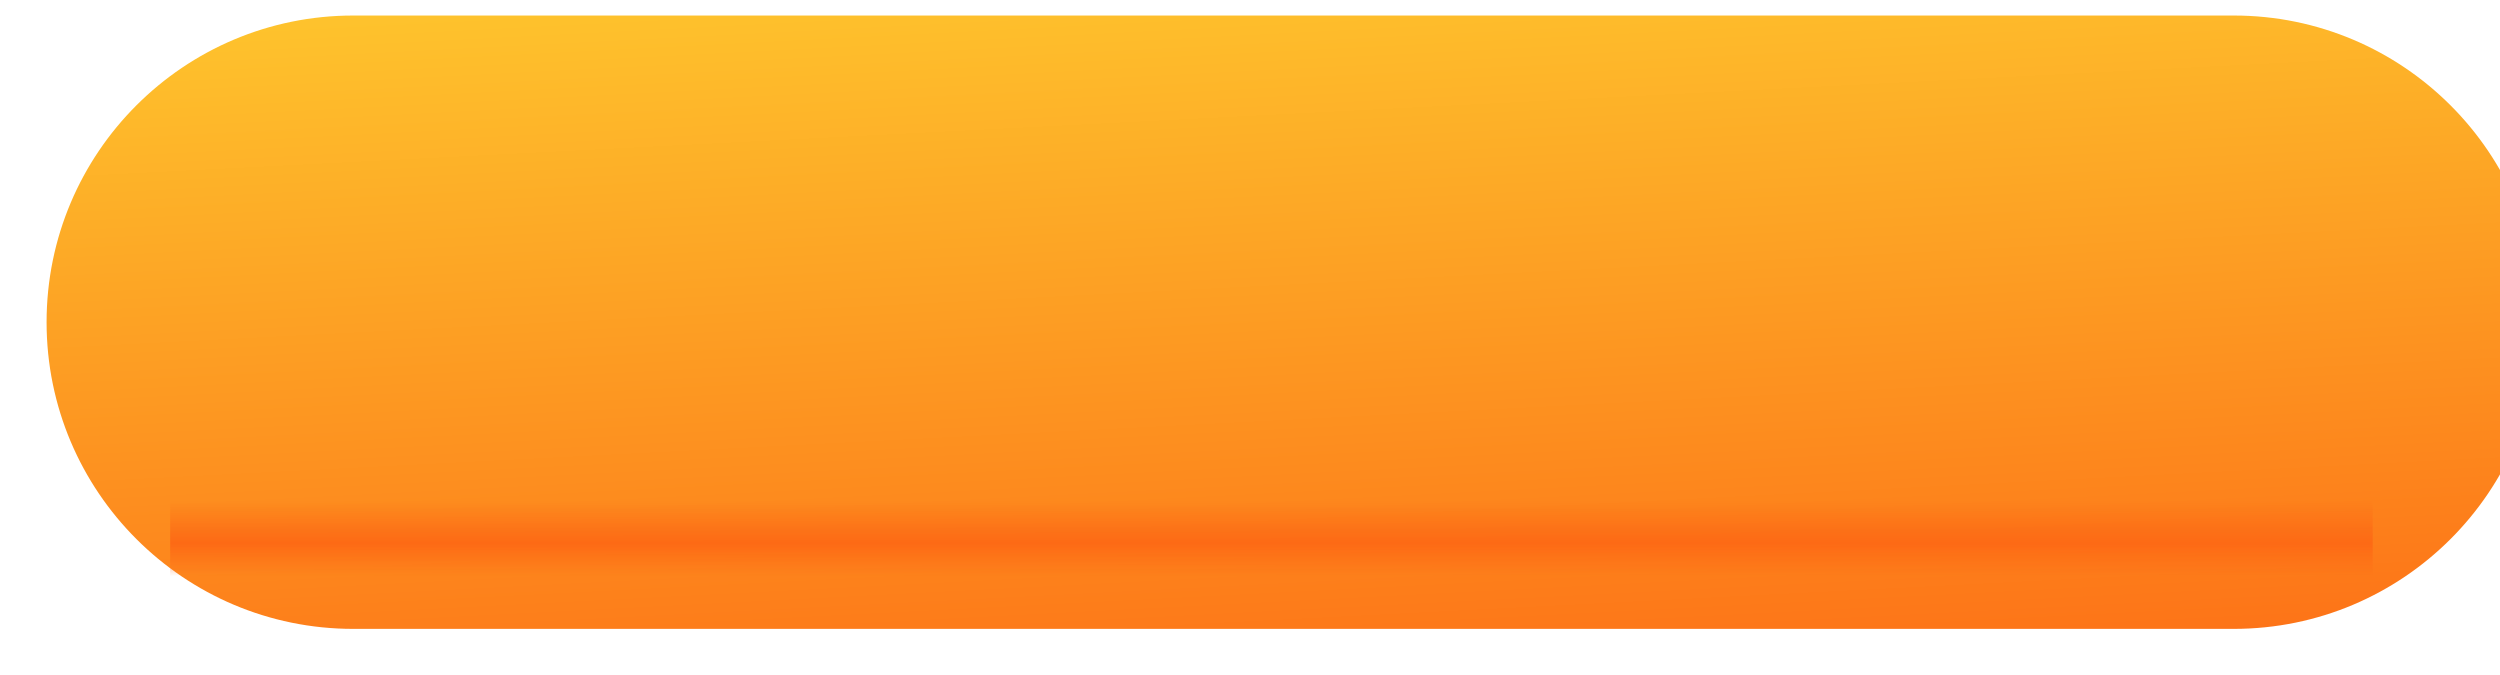 <?xml version="1.0" encoding="UTF-8"?> <svg xmlns="http://www.w3.org/2000/svg" width="322" height="87" viewBox="0 0 322 87" fill="none"> <g filter="url(#filter0_ii_3087_2573)"> <path d="M0 39.5C0 17.685 17.685 0 39.5 0H281.699C303.514 0 321.199 17.685 321.199 39.5C321.199 61.315 303.514 79 281.699 79H39.5C17.685 79 0 61.315 0 39.5Z" fill="url(#paint0_linear_3087_2573)"></path> </g> <g filter="url(#filter1_f_3087_2573)"> <rect x="21.918" y="64.532" width="283.684" height="9.645" fill="url(#paint1_linear_3087_2573)"></rect> </g> <defs> <filter id="filter0_ii_3087_2573" x="0" y="0" width="325.199" height="81" filterUnits="userSpaceOnUse" color-interpolation-filters="sRGB"> <feFlood flood-opacity="0" result="BackgroundImageFix"></feFlood> <feBlend mode="normal" in="SourceGraphic" in2="BackgroundImageFix" result="shape"></feBlend> <feColorMatrix in="SourceAlpha" type="matrix" values="0 0 0 0 0 0 0 0 0 0 0 0 0 0 0 0 0 0 127 0" result="hardAlpha"></feColorMatrix> <feOffset></feOffset> <feGaussianBlur stdDeviation="7"></feGaussianBlur> <feComposite in2="hardAlpha" operator="arithmetic" k2="-1" k3="1"></feComposite> <feColorMatrix type="matrix" values="0 0 0 0 1 0 0 0 0 0.998 0 0 0 0 0.992 0 0 0 1 0"></feColorMatrix> <feBlend mode="normal" in2="shape" result="effect1_innerShadow_3087_2573"></feBlend> <feColorMatrix in="SourceAlpha" type="matrix" values="0 0 0 0 0 0 0 0 0 0 0 0 0 0 0 0 0 0 127 0" result="hardAlpha"></feColorMatrix> <feOffset dx="6" dy="2"></feOffset> <feGaussianBlur stdDeviation="2"></feGaussianBlur> <feComposite in2="hardAlpha" operator="arithmetic" k2="-1" k3="1"></feComposite> <feColorMatrix type="matrix" values="0 0 0 0 1 0 0 0 0 1 0 0 0 0 1 0 0 0 0.25 0"></feColorMatrix> <feBlend mode="normal" in2="effect1_innerShadow_3087_2573" result="effect2_innerShadow_3087_2573"></feBlend> </filter> <filter id="filter1_f_3087_2573" x="9.918" y="52.532" width="307.684" height="33.645" filterUnits="userSpaceOnUse" color-interpolation-filters="sRGB"> <feFlood flood-opacity="0" result="BackgroundImageFix"></feFlood> <feBlend mode="normal" in="SourceGraphic" in2="BackgroundImageFix" result="shape"></feBlend> <feGaussianBlur stdDeviation="6" result="effect1_foregroundBlur_3087_2573"></feGaussianBlur> </filter> <linearGradient id="paint0_linear_3087_2573" x1="175.564" y1="96.224" x2="169.552" y2="-20.798" gradientUnits="userSpaceOnUse"> <stop stop-color="#FD6A15"></stop> <stop offset="0.438" stop-color="#FD9621"></stop> <stop offset="1" stop-color="#FECF30"></stop> </linearGradient> <linearGradient id="paint1_linear_3087_2573" x1="163.76" y1="64.532" x2="163.76" y2="74.178" gradientUnits="userSpaceOnUse"> <stop stop-color="#FD6A15" stop-opacity="0"></stop> <stop offset="0.568" stop-color="#FD6A15"></stop> <stop offset="1" stop-color="#FD6A15" stop-opacity="0.01"></stop> <stop offset="1" stop-color="#FD6A15" stop-opacity="0"></stop> </linearGradient> </defs> </svg> 